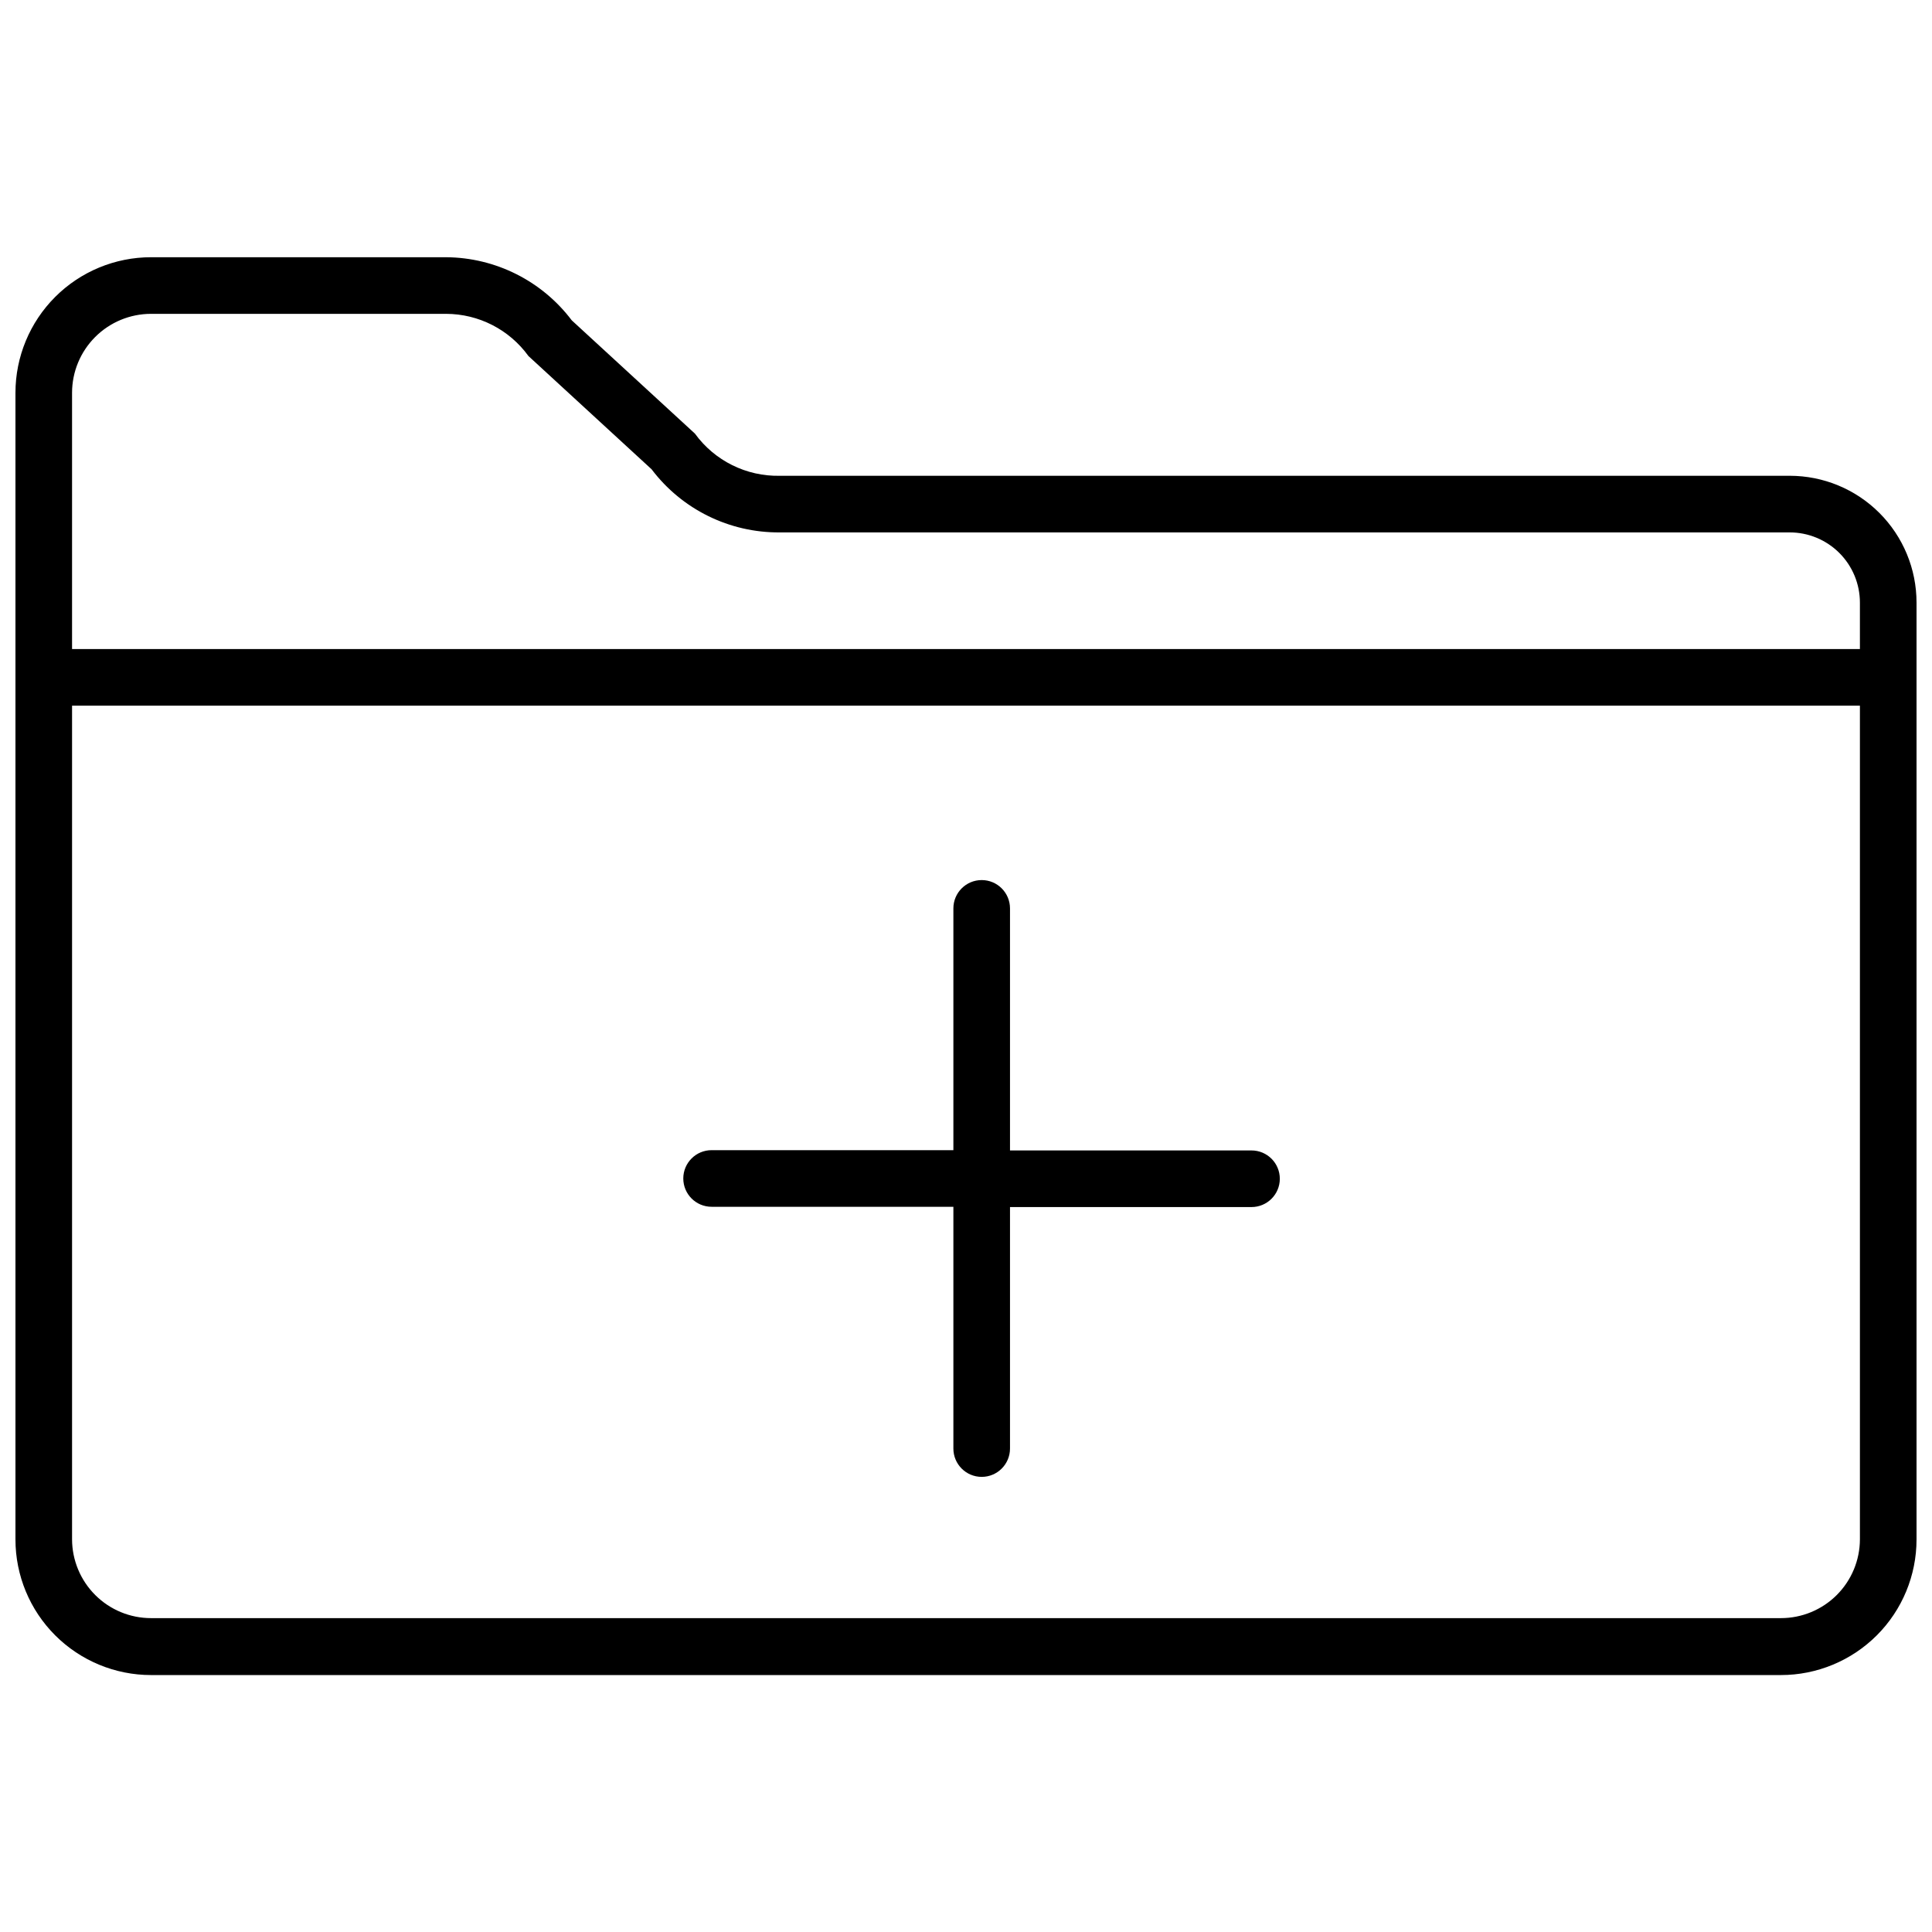 <?xml version="1.0" encoding="UTF-8"?>
<!-- The Best Svg Icon site in the world: iconSvg.co, Visit us! https://iconsvg.co -->
<svg width="800px" height="800px" version="1.1" viewBox="144 144 512 512" xmlns="http://www.w3.org/2000/svg">
 <defs>
  <clipPath id="a">
   <path d="m148.09 212h503.81v376h-503.81z"/>
  </clipPath>
 </defs>
 <path d="m475.66 448.88h-64v-64.148c0-4.144-3.359-7.504-7.5-7.504-4.144 0-7.504 3.359-7.504 7.504v64.074h-64.074c-4.144 0-7.504 3.359-7.504 7.5 0 4.144 3.359 7.504 7.504 7.504h64.074v64.074c0 4.144 3.359 7.504 7.504 7.504 4.141 0 7.5-3.359 7.5-7.504v-64h64c4.144 0 7.504-3.359 7.504-7.5 0-4.144-3.359-7.504-7.504-7.504z"/>
 <g clip-path="url(#a)">
  <path d="m618.29 270.09h-267.62c-8.883 0.188-17.293-3.988-22.508-11.18l-32.637-30.012c-7.894-10.457-20.211-16.645-33.312-16.73h-78.18c-9.531 0-18.672 3.785-25.41 10.523-6.742 6.742-10.527 15.883-10.527 25.414v303.86c0 9.535 3.785 18.676 10.527 25.414 6.738 6.738 15.879 10.527 25.41 10.527h431.93c9.531 0 18.672-3.789 25.414-10.527 6.738-6.738 10.523-15.879 10.523-25.414v-248.27c0-8.914-3.539-17.461-9.844-23.766-6.305-6.305-14.852-9.844-23.77-9.844zm-434.26-42.918h78.18c8.648 0.016 16.766 4.172 21.832 11.18l32.637 30.012c8.047 10.637 20.652 16.844 33.988 16.73h267.62c4.938 0 9.668 1.961 13.16 5.449 3.488 3.488 5.449 8.223 5.449 13.156v12.305h-473.8v-67.898c0-5.551 2.207-10.875 6.133-14.801 3.926-3.926 9.25-6.133 14.801-6.133zm431.93 345.65h-431.93c-5.539 0-10.852-2.195-14.773-6.106-3.926-3.91-6.141-9.215-6.16-14.754v-220.95h473.8v220.95c-0.02 5.539-2.234 10.844-6.156 14.754-3.926 3.91-9.238 6.106-14.777 6.106z"/>
 </g>
</svg>
